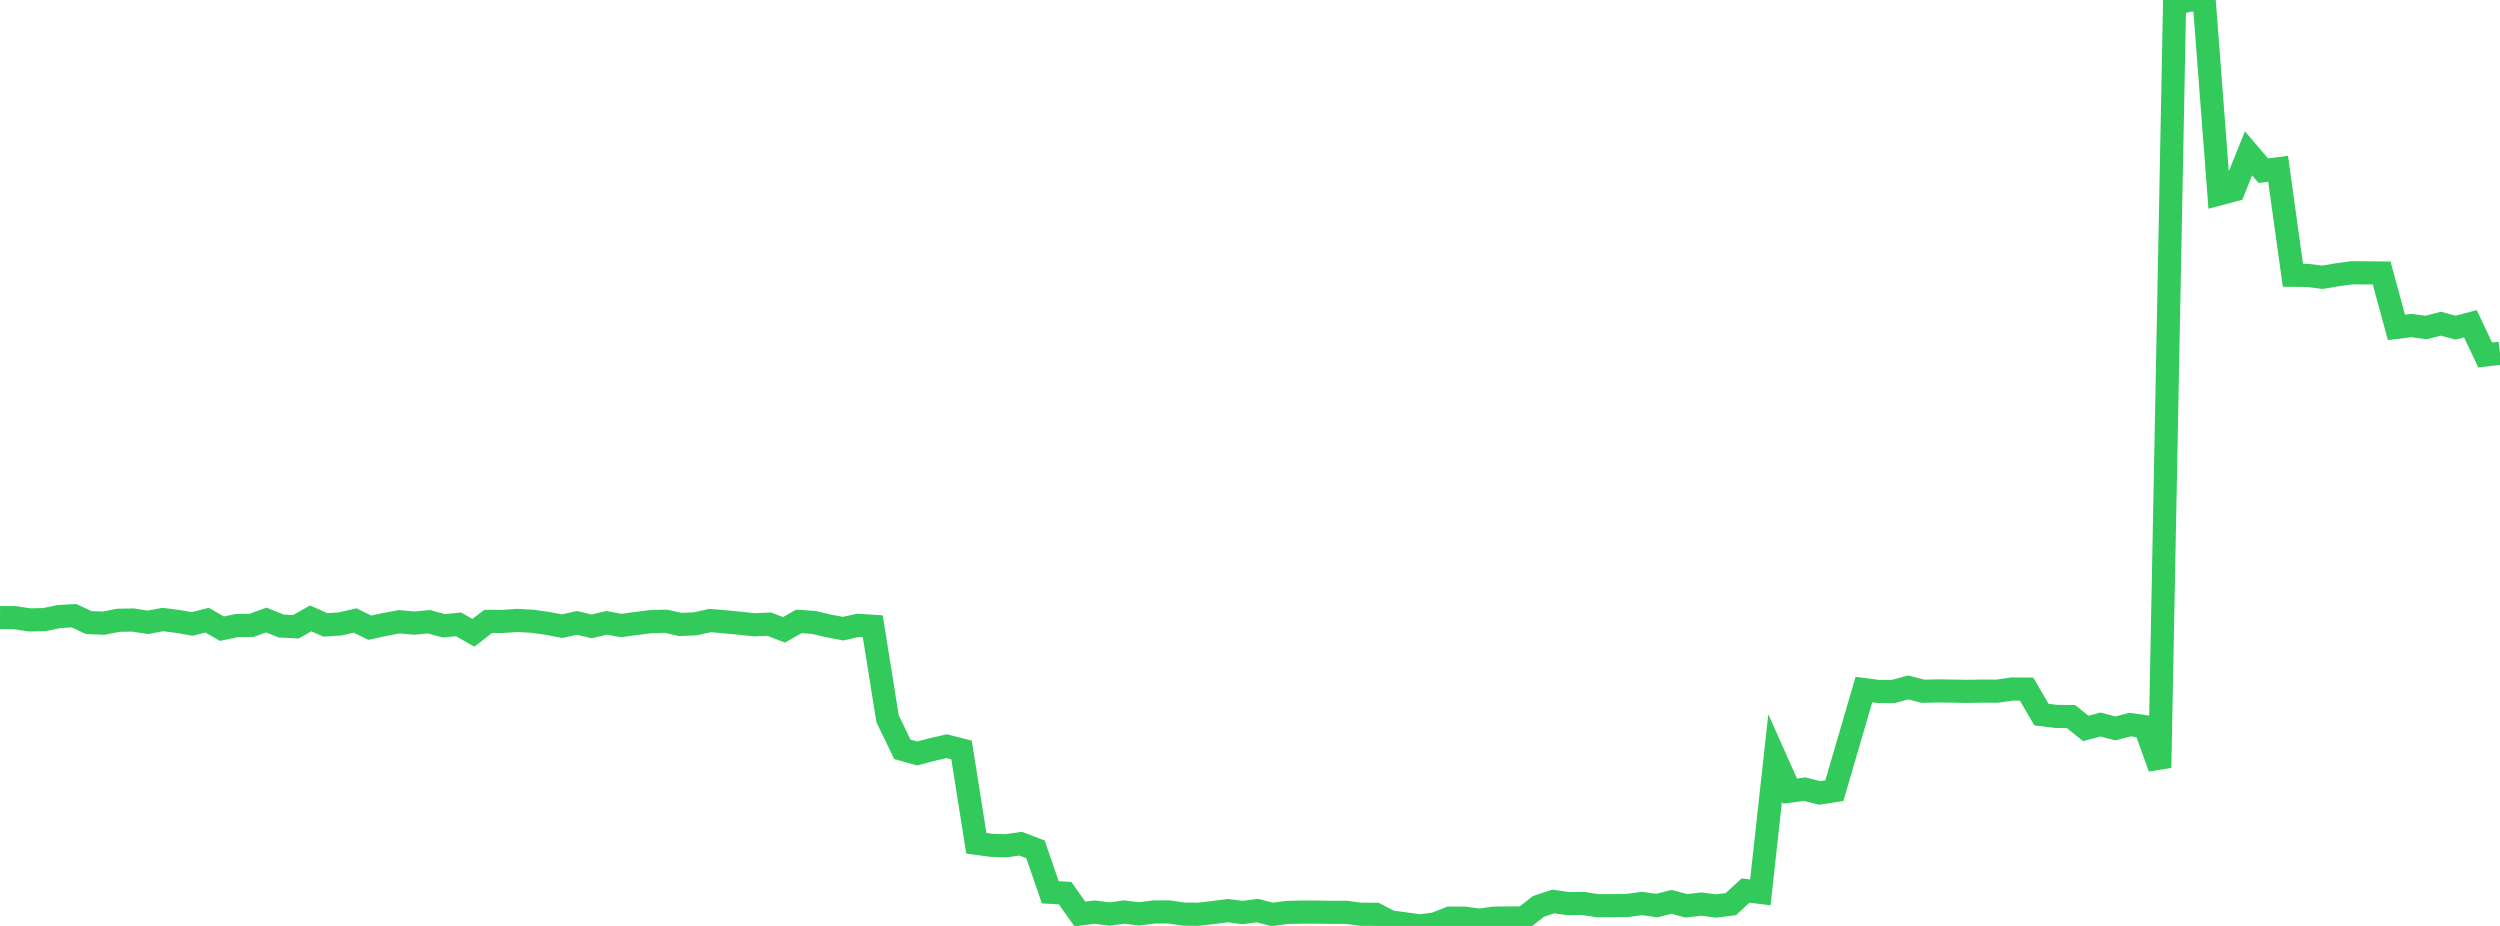 <?xml version="1.0" standalone="no"?>
<!DOCTYPE svg PUBLIC "-//W3C//DTD SVG 1.1//EN" "http://www.w3.org/Graphics/SVG/1.1/DTD/svg11.dtd">

<svg width="135" height="50" viewBox="0 0 135 50" preserveAspectRatio="none" 
  xmlns="http://www.w3.org/2000/svg"
  xmlns:xlink="http://www.w3.org/1999/xlink">


<polyline points="0.0, 33.347 0.799, 33.353 1.598, 33.474 2.396, 33.459 3.195, 33.292 3.994, 33.248 4.793, 33.621 5.592, 33.65 6.391, 33.495 7.189, 33.482 7.988, 33.606 8.787, 33.454 9.586, 33.554 10.385, 33.693 11.183, 33.488 11.982, 33.948 12.781, 33.782 13.58, 33.771 14.379, 33.48 15.178, 33.804 15.976, 33.846 16.775, 33.393 17.574, 33.744 18.373, 33.693 19.172, 33.505 19.97, 33.895 20.769, 33.724 21.568, 33.574 22.367, 33.647 23.166, 33.574 23.964, 33.793 24.763, 33.715 25.562, 34.171 26.361, 33.554 27.16, 33.557 27.959, 33.502 28.757, 33.549 29.556, 33.66 30.355, 33.815 31.154, 33.634 31.953, 33.825 32.751, 33.632 33.55, 33.778 34.349, 33.668 35.148, 33.569 35.947, 33.545 36.746, 33.72 37.544, 33.686 38.343, 33.51 39.142, 33.576 39.941, 33.653 40.74, 33.738 41.538, 33.704 42.337, 34.01 43.136, 33.555 43.935, 33.61 44.734, 33.798 45.533, 33.948 46.331, 33.768 47.13, 33.82 47.929, 38.814 48.728, 40.463 49.527, 40.687 50.325, 40.477 51.124, 40.294 51.923, 40.497 52.722, 45.535 53.521, 45.647 54.32, 45.671 55.118, 45.56 55.917, 45.866 56.716, 48.184 57.515, 48.23 58.314, 49.355 59.112, 49.253 59.911, 49.358 60.71, 49.251 61.509, 49.35 62.308, 49.248 63.107, 49.242 63.905, 49.36 64.704, 49.37 65.503, 49.278 66.302, 49.174 67.101, 49.276 67.899, 49.171 68.698, 49.38 69.497, 49.271 70.296, 49.253 71.095, 49.254 71.893, 49.267 72.692, 49.266 73.491, 49.37 74.29, 49.372 75.089, 49.784 75.888, 49.89 76.686, 50.0 77.485, 49.893 78.284, 49.579 79.083, 49.581 79.882, 49.691 80.68, 49.578 81.479, 49.572 82.278, 49.571 83.077, 48.945 83.876, 48.68 84.675, 48.795 85.473, 48.783 86.272, 48.91 87.071, 48.908 87.87, 48.897 88.669, 48.787 89.467, 48.901 90.266, 48.701 91.065, 48.914 91.864, 48.819 92.663, 48.924 93.462, 48.825 94.26, 48.089 95.059, 48.188 95.858, 40.929 96.657, 42.72 97.456, 42.614 98.254, 42.818 99.053, 42.698 99.852, 39.972 100.651, 37.237 101.45, 37.34 102.249, 37.337 103.047, 37.121 103.846, 37.328 104.645, 37.309 105.444, 37.32 106.243, 37.333 107.041, 37.32 107.84, 37.324 108.639, 37.208 109.438, 37.212 110.237, 38.587 111.036, 38.687 111.834, 38.694 112.633, 39.337 113.432, 39.124 114.231, 39.335 115.03, 39.127 115.828, 39.241 116.627, 41.454 117.426, 0.211 118.225, 0.007 119.024, 0.0 119.822, 10.475 120.621, 10.263 121.42, 8.279 122.219, 9.218 123.018, 9.112 123.817, 14.865 124.615, 14.873 125.414, 14.972 126.213, 14.837 127.012, 14.728 127.811, 14.735 128.609, 14.741 129.408, 17.681 130.207, 17.58 131.006, 17.685 131.805, 17.48 132.604, 17.694 133.402, 17.482 134.201, 19.169 135.0, 19.074" fill="none" stroke="#32ca5b" stroke-width="1.25"/>

</svg>